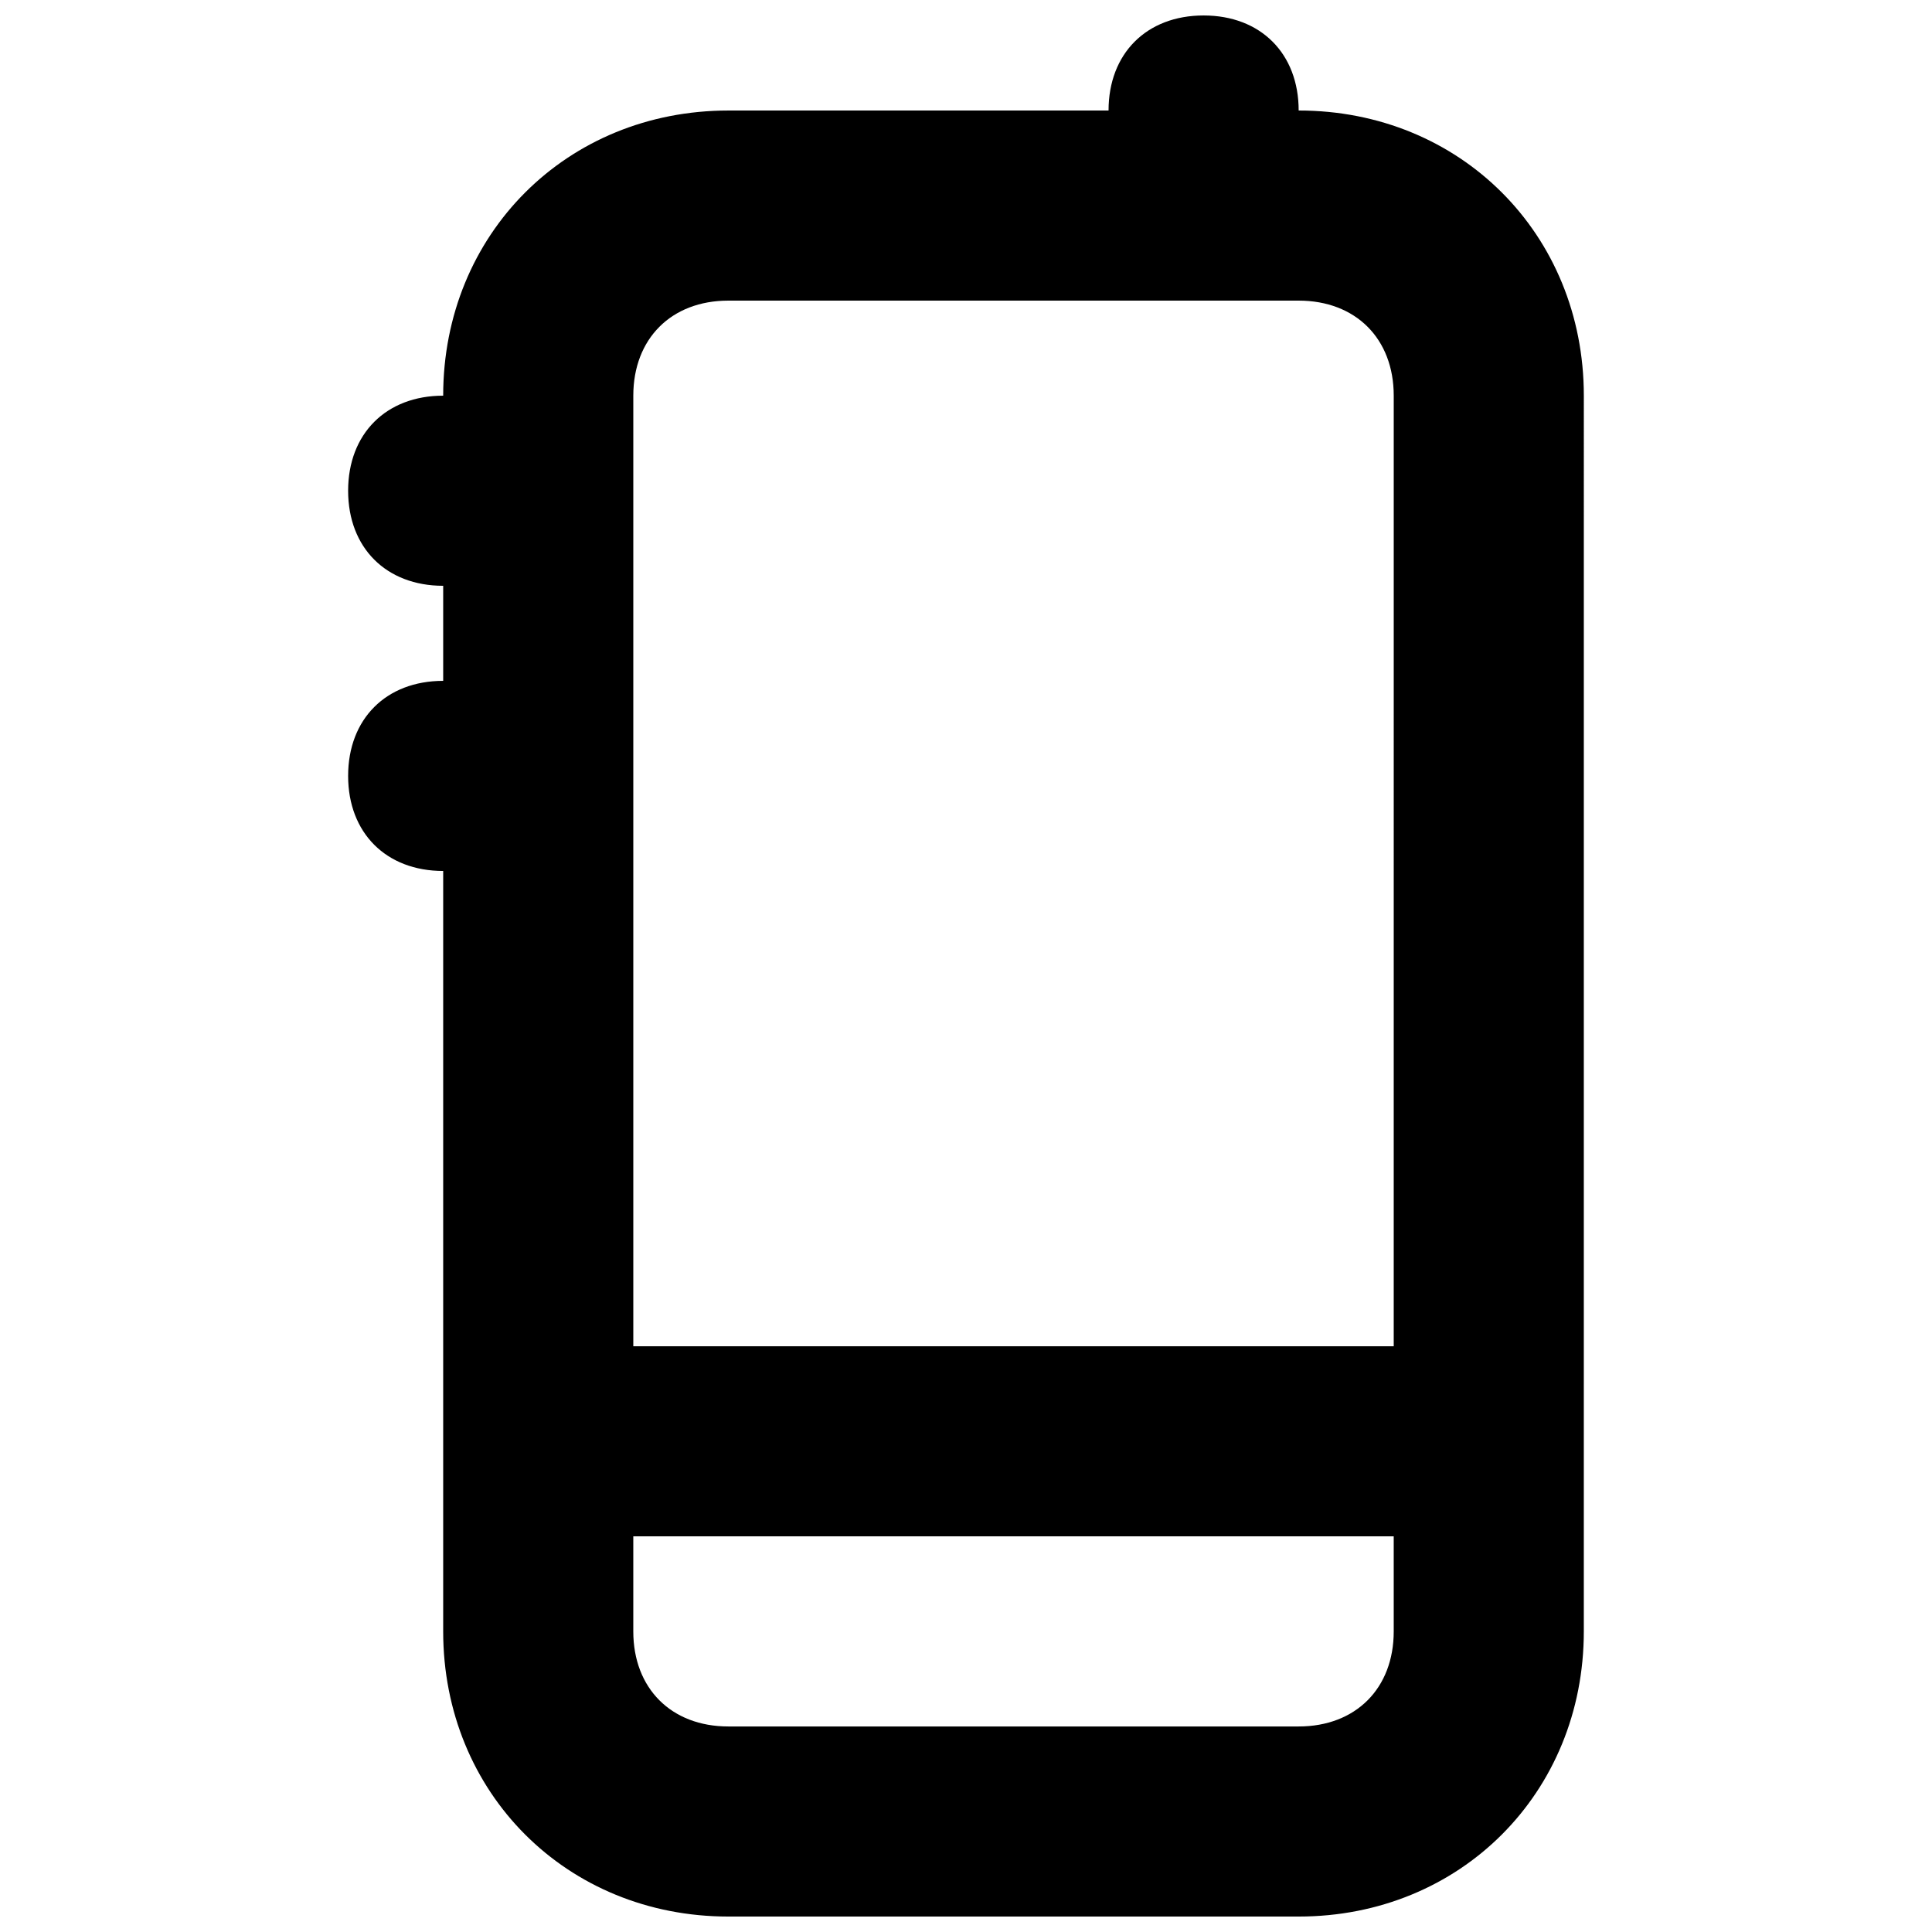<?xml version="1.0" encoding="UTF-8"?>
<!-- Uploaded to: ICON Repo, www.iconrepo.com, Generator: ICON Repo Mixer Tools -->
<svg width="800px" height="800px" version="1.1" viewBox="144 144 512 512" xmlns="http://www.w3.org/2000/svg">
 <defs>
  <clipPath id="a">
   <path d="m236 148.09h328v503.81h-328z"/>
  </clipPath>
 </defs>
 <g clip-path="url(#a)">
  <path d="m488.16 173.29c0-15.113-10.078-25.191-25.191-25.191-15.113 0-25.191 10.078-25.191 25.191h-100.76c-42.824 0-75.57 32.746-75.57 75.57-15.113 0-25.191 10.078-25.191 25.191s10.078 25.191 25.191 25.191v25.191c-15.113 0-25.191 10.078-25.191 25.191 0 15.113 10.078 25.191 25.191 25.191v201.52c0 42.824 32.746 75.57 75.57 75.57h151.14c42.824 0 75.57-32.746 75.57-75.57l0.004-327.48c0-42.824-32.75-75.57-75.574-75.57zm25.191 403.05c0 15.113-10.078 25.191-25.191 25.191h-151.14c-15.113 0-25.191-10.078-25.191-25.191v-25.191h201.52zm0-75.57h-201.52v-251.91c0-15.113 10.078-25.191 25.191-25.191h151.14c15.113 0 25.191 10.078 25.191 25.191z"/>
 </g>
</svg>